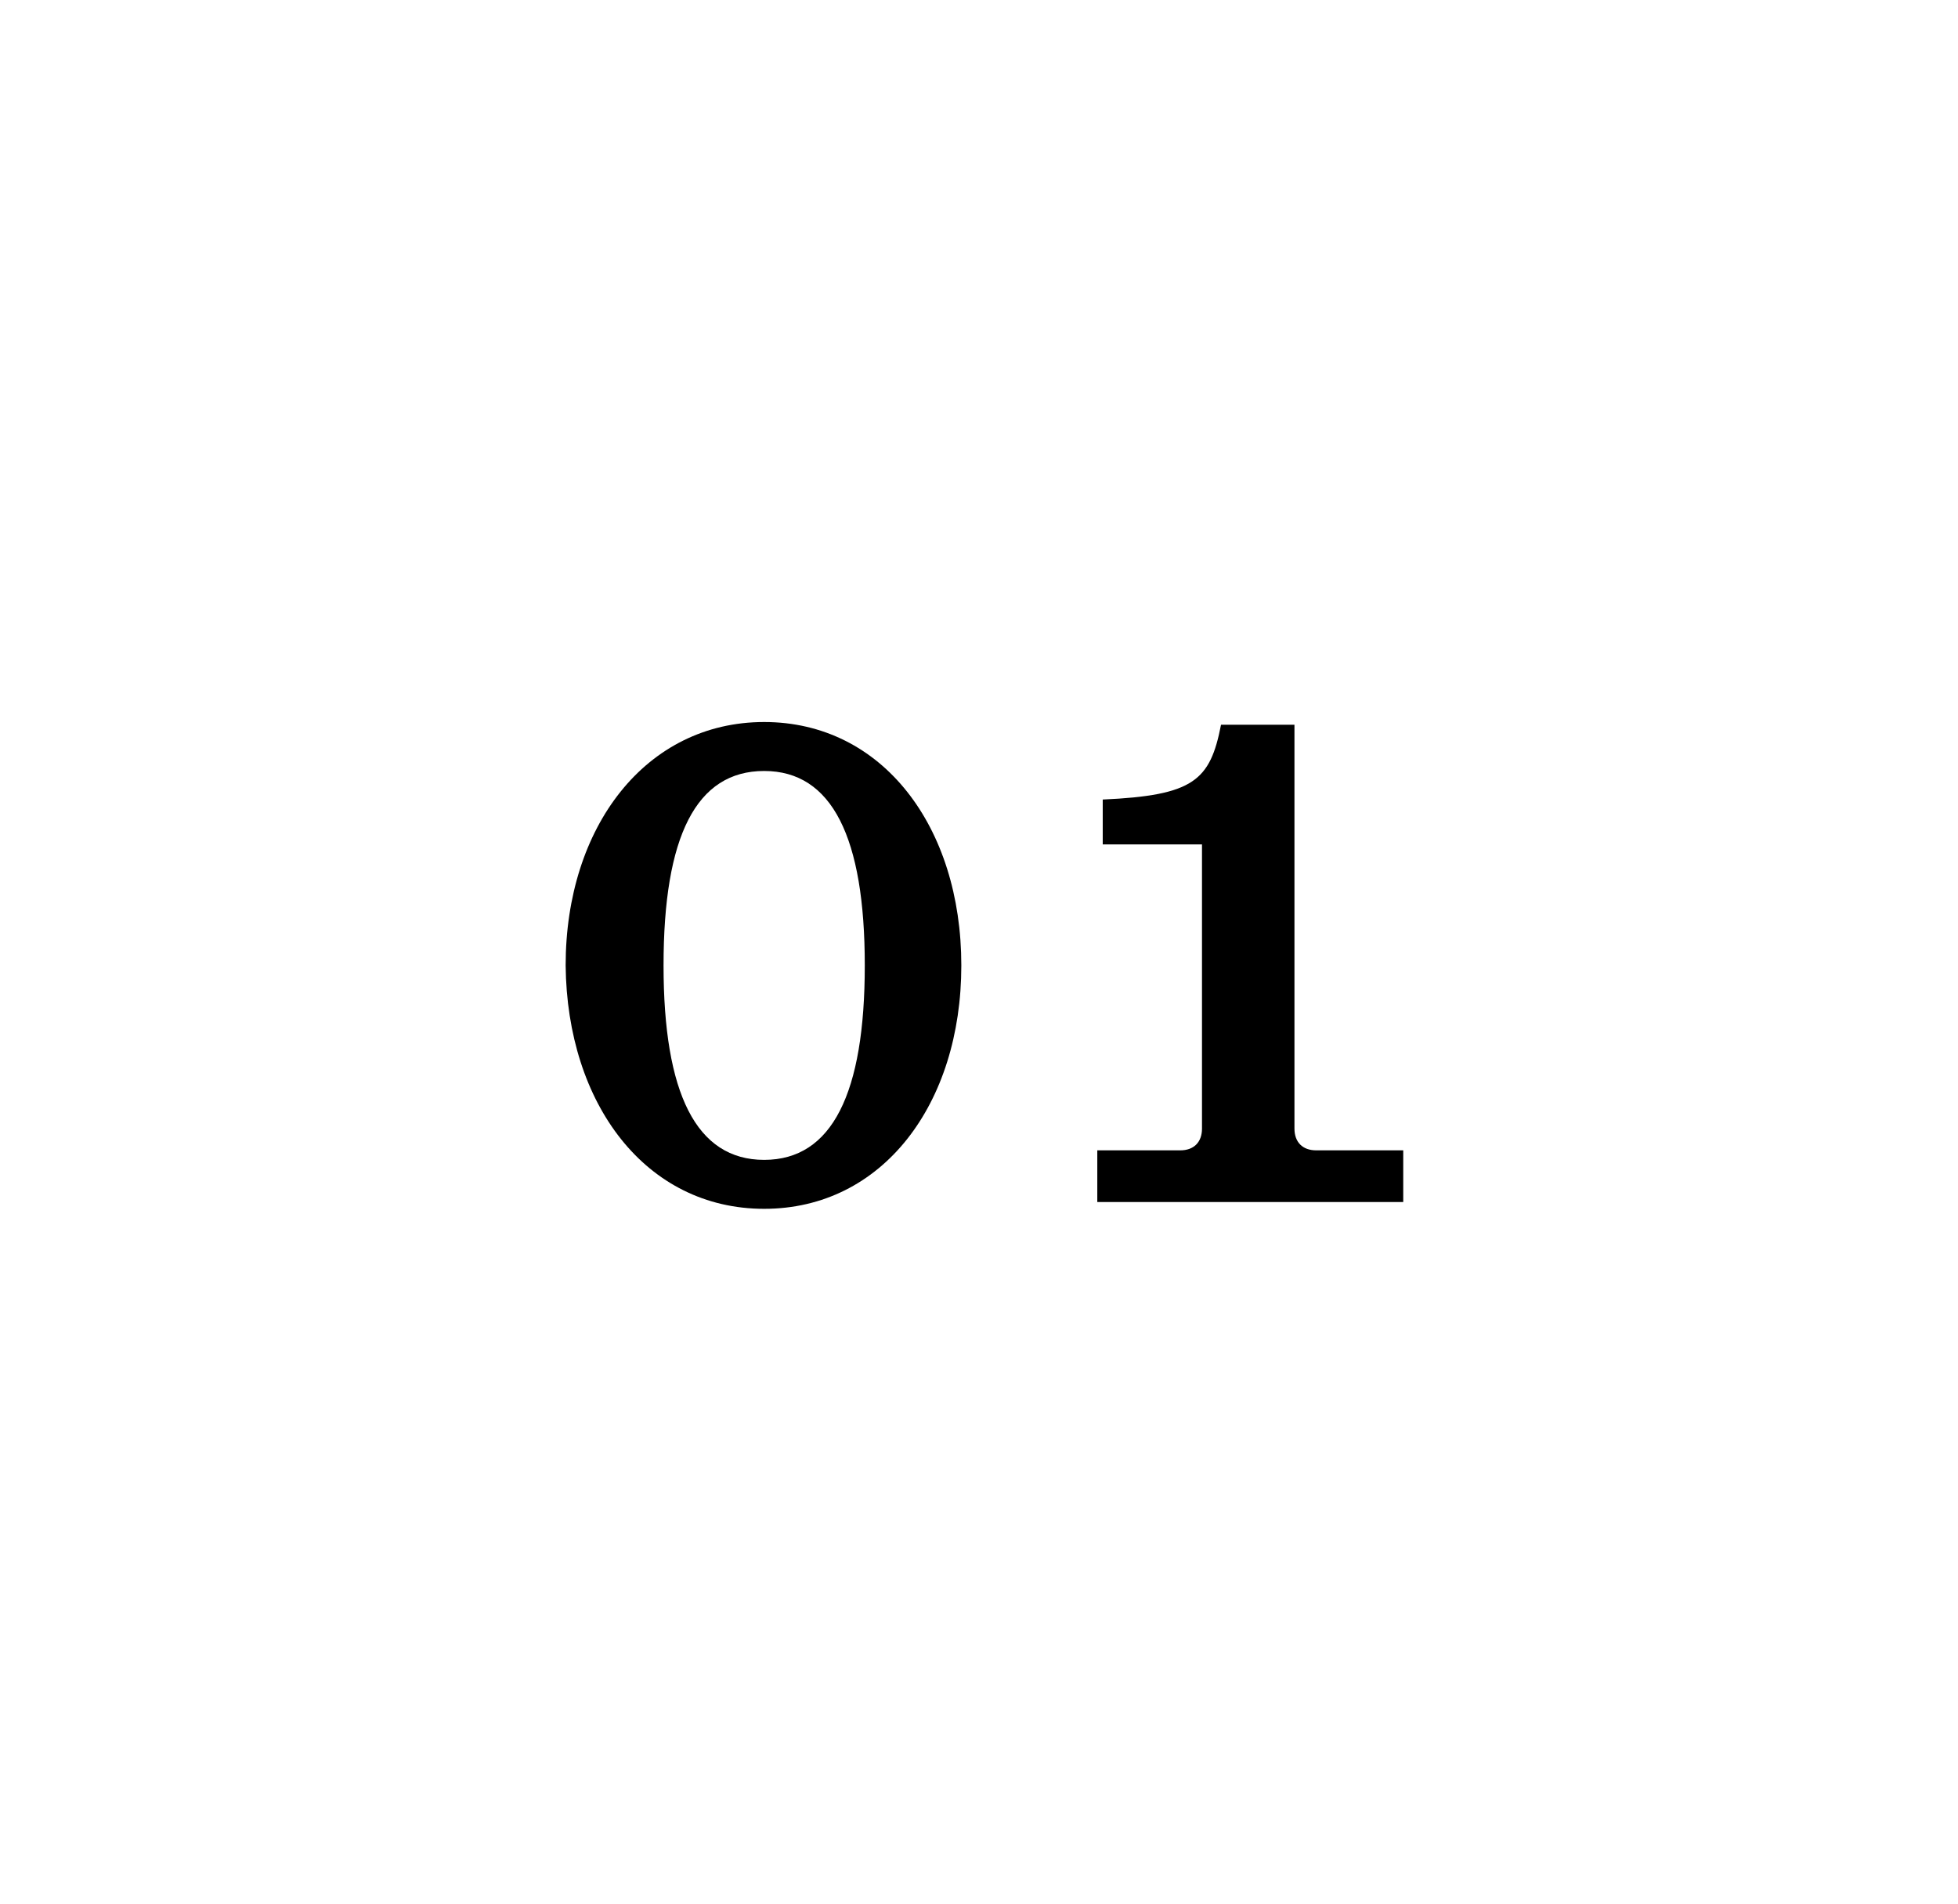 <?xml version="1.0" encoding="utf-8"?>
<!-- Generator: Adobe Illustrator 22.1.0, SVG Export Plug-In . SVG Version: 6.00 Build 0)  -->
<svg version="1.1" id="レイヤー_1" xmlns="http://www.w3.org/2000/svg" xmlns:xlink="http://www.w3.org/1999/xlink" x="0px"
	 y="0px" viewBox="0 0 144 140" style="enable-background:new 0 0 144 140;" xml:space="preserve">
<path d="M56.2,88.9c8.7,0,14.5-7.7,14.5-17.9c0-10.2-5.8-17.9-14.5-17.9c-8.7,0-14.6,7.7-14.6,17.9C41.7,81.2,47.5,88.9,56.2,88.9z
	 M56.2,56.7c5,0,7.4,4.9,7.4,14.3c0,9.4-2.4,14.3-7.4,14.3c-5,0-7.4-4.9-7.4-14.3C48.8,61.5,51.2,56.7,56.2,56.7z"/>
<path d="M86.8,84.6h-6.1v3.8h22.5v-3.8h-6.4c-1,0-1.6-0.6-1.6-1.6V53.3h-5.4c-0.8,4.1-2,5.2-8.7,5.5v3.3h7.3V83
	C88.4,84,87.8,84.6,86.8,84.6z"/>
</svg>
